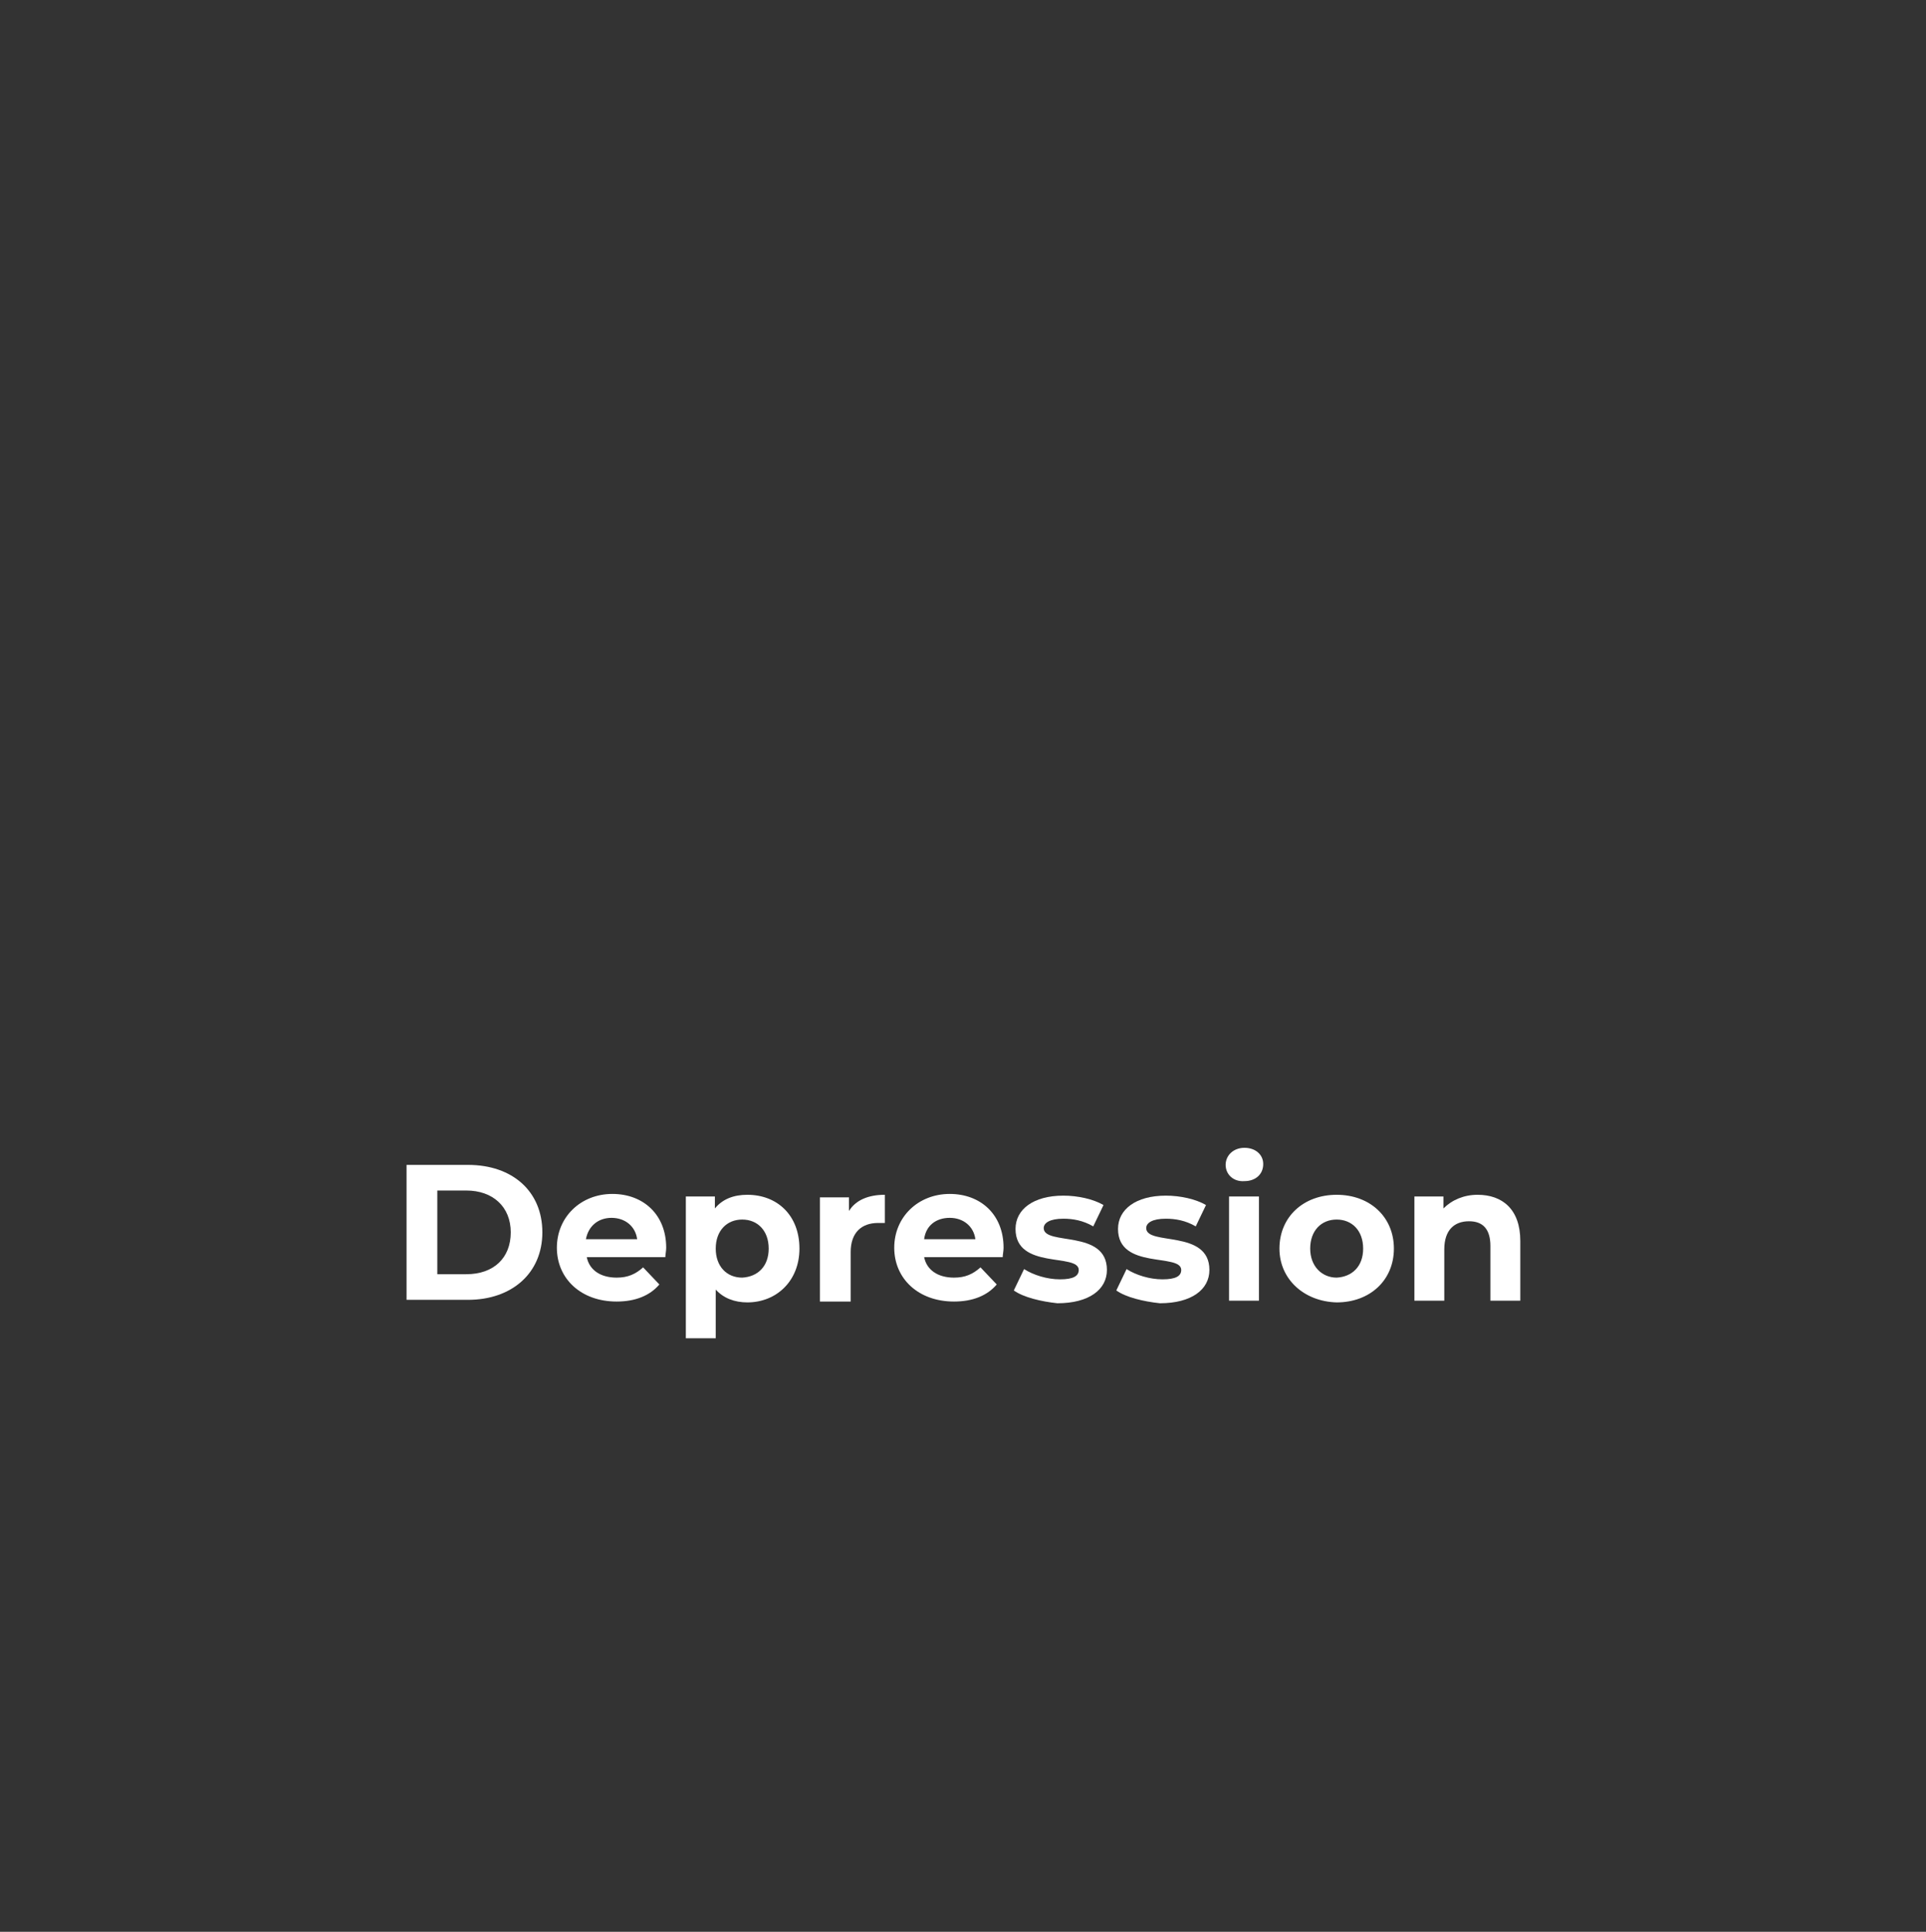 <?xml version="1.0" encoding="utf-8"?>
<!-- Generator: Adobe Illustrator 27.7.0, SVG Export Plug-In . SVG Version: 6.00 Build 0)  -->
<svg version="1.1" xmlns="http://www.w3.org/2000/svg" xmlns:xlink="http://www.w3.org/1999/xlink" x="0px" y="0px"
	 viewBox="0 0 225.5 226.2" style="enable-background:new 0 0 225.5 226.2;" xml:space="preserve">
<rect x="0" y="0" width="225.5" height="226.2" fill="#333333" stroke="none"/>
<style type="text/css">
	.st0{fill:none;}
	.st1{fill:#FFFFFF;}
</style>
<g id="Layer_1">
	<rect x="0" y="0" class="st0" width="225.5" height="226.2"/>
	<g>
		<g>
			<g>
			</g>
		</g>
		<g>
		</g>
	</g>
	<g>
		<path class="st1" d="M47.6,136.4h7.2c5.2,0,8.7,3.1,8.7,7.9c0,4.8-3.6,7.9-8.7,7.9h-7.2V136.4z M54.6,149.2c3.2,0,5.2-1.9,5.2-4.9
			c0-3-2.1-4.9-5.2-4.9h-3.4v9.8H54.6z"/>
		<path class="st1" d="M77.9,147.2h-9.2c0.3,1.5,1.6,2.4,3.5,2.4c1.3,0,2.2-0.4,3.1-1.2l1.9,2c-1.1,1.3-2.8,2-5,2
			c-4.2,0-7-2.7-7-6.3c0-3.6,2.8-6.3,6.5-6.3c3.6,0,6.3,2.4,6.3,6.3C78,146.5,77.9,146.9,77.9,147.2z M68.6,145.1h6
			c-0.2-1.5-1.4-2.5-3-2.5C70.1,142.6,68.9,143.5,68.6,145.1z"/>
		<path class="st1" d="M93.6,146.2c0,3.8-2.7,6.3-6.1,6.3c-1.5,0-2.8-0.5-3.7-1.5v5.7h-3.5v-16.6h3.4v1.4c0.9-1.1,2.2-1.6,3.8-1.6
			C91,139.9,93.6,142.3,93.6,146.2z M90,146.2c0-2.1-1.3-3.4-3.1-3.4c-1.8,0-3.1,1.3-3.1,3.4c0,2.1,1.3,3.4,3.1,3.4
			C88.7,149.5,90,148.3,90,146.2z"/>
		<path class="st1" d="M103.6,139.9v3.3c-0.3,0-0.5,0-0.8,0c-1.9,0-3.2,1.1-3.2,3.4v5.8H96v-12.2h3.4v1.6
			C100.2,140.5,101.7,139.9,103.6,139.9z"/>
		<path class="st1" d="M117.4,147.2h-9.2c0.3,1.5,1.6,2.4,3.5,2.4c1.3,0,2.2-0.4,3.1-1.2l1.9,2c-1.1,1.3-2.8,2-5,2
			c-4.2,0-7-2.7-7-6.3c0-3.6,2.8-6.3,6.5-6.3c3.6,0,6.3,2.4,6.3,6.3C117.5,146.5,117.4,146.9,117.4,147.2z M108.2,145.1h6
			c-0.2-1.5-1.4-2.5-3-2.5C109.6,142.6,108.4,143.5,108.2,145.1z"/>
		<path class="st1" d="M118.7,151.1l1.2-2.5c1.1,0.7,2.7,1.2,4.2,1.2c1.6,0,2.2-0.4,2.2-1.1c0-2-7.4,0-7.4-4.8
			c0-2.3,2.1-3.9,5.6-3.9c1.7,0,3.5,0.4,4.7,1.1l-1.2,2.5c-1.2-0.7-2.4-0.9-3.5-0.9c-1.6,0-2.3,0.5-2.3,1.1c0,2.1,7.4,0.1,7.4,4.9
			c0,2.3-2.1,3.9-5.8,3.9C121.9,152.4,119.8,151.9,118.7,151.1z"/>
		<path class="st1" d="M130.7,151.1l1.2-2.5c1.1,0.7,2.7,1.2,4.2,1.2c1.6,0,2.2-0.4,2.2-1.1c0-2-7.4,0-7.4-4.8
			c0-2.3,2.1-3.9,5.6-3.9c1.7,0,3.5,0.4,4.7,1.1l-1.2,2.5c-1.2-0.7-2.4-0.9-3.5-0.9c-1.6,0-2.3,0.5-2.3,1.1c0,2.1,7.4,0.1,7.4,4.9
			c0,2.3-2.1,3.9-5.8,3.9C133.9,152.4,131.8,151.9,130.7,151.1z"/>
		<path class="st1" d="M143.5,136.4c0-1.1,0.9-2,2.2-2c1.3,0,2.2,0.8,2.2,1.9c0,1.2-0.9,2-2.2,2
			C144.4,138.4,143.5,137.5,143.5,136.4z M143.9,140.1h3.5v12.2h-3.5V140.1z"/>
		<path class="st1" d="M149.8,146.2c0-3.7,2.8-6.3,6.7-6.3c3.9,0,6.7,2.6,6.7,6.3c0,3.7-2.8,6.3-6.7,6.3
			C152.7,152.4,149.8,149.8,149.8,146.2z M159.6,146.2c0-2.1-1.3-3.4-3.1-3.4c-1.8,0-3.1,1.3-3.1,3.4c0,2.1,1.4,3.4,3.1,3.4
			C158.3,149.5,159.6,148.3,159.6,146.2z"/>
		<path class="st1" d="M178,145.3v7h-3.5v-6.4c0-2-0.9-2.9-2.5-2.9c-1.7,0-2.9,1-2.9,3.3v6h-3.5v-12.2h3.4v1.4c1-1,2.4-1.6,4-1.6
			C175.9,139.9,178,141.6,178,145.3z"/>
	</g>
</g>
<g id="Layer_2">
</g>
</svg>
